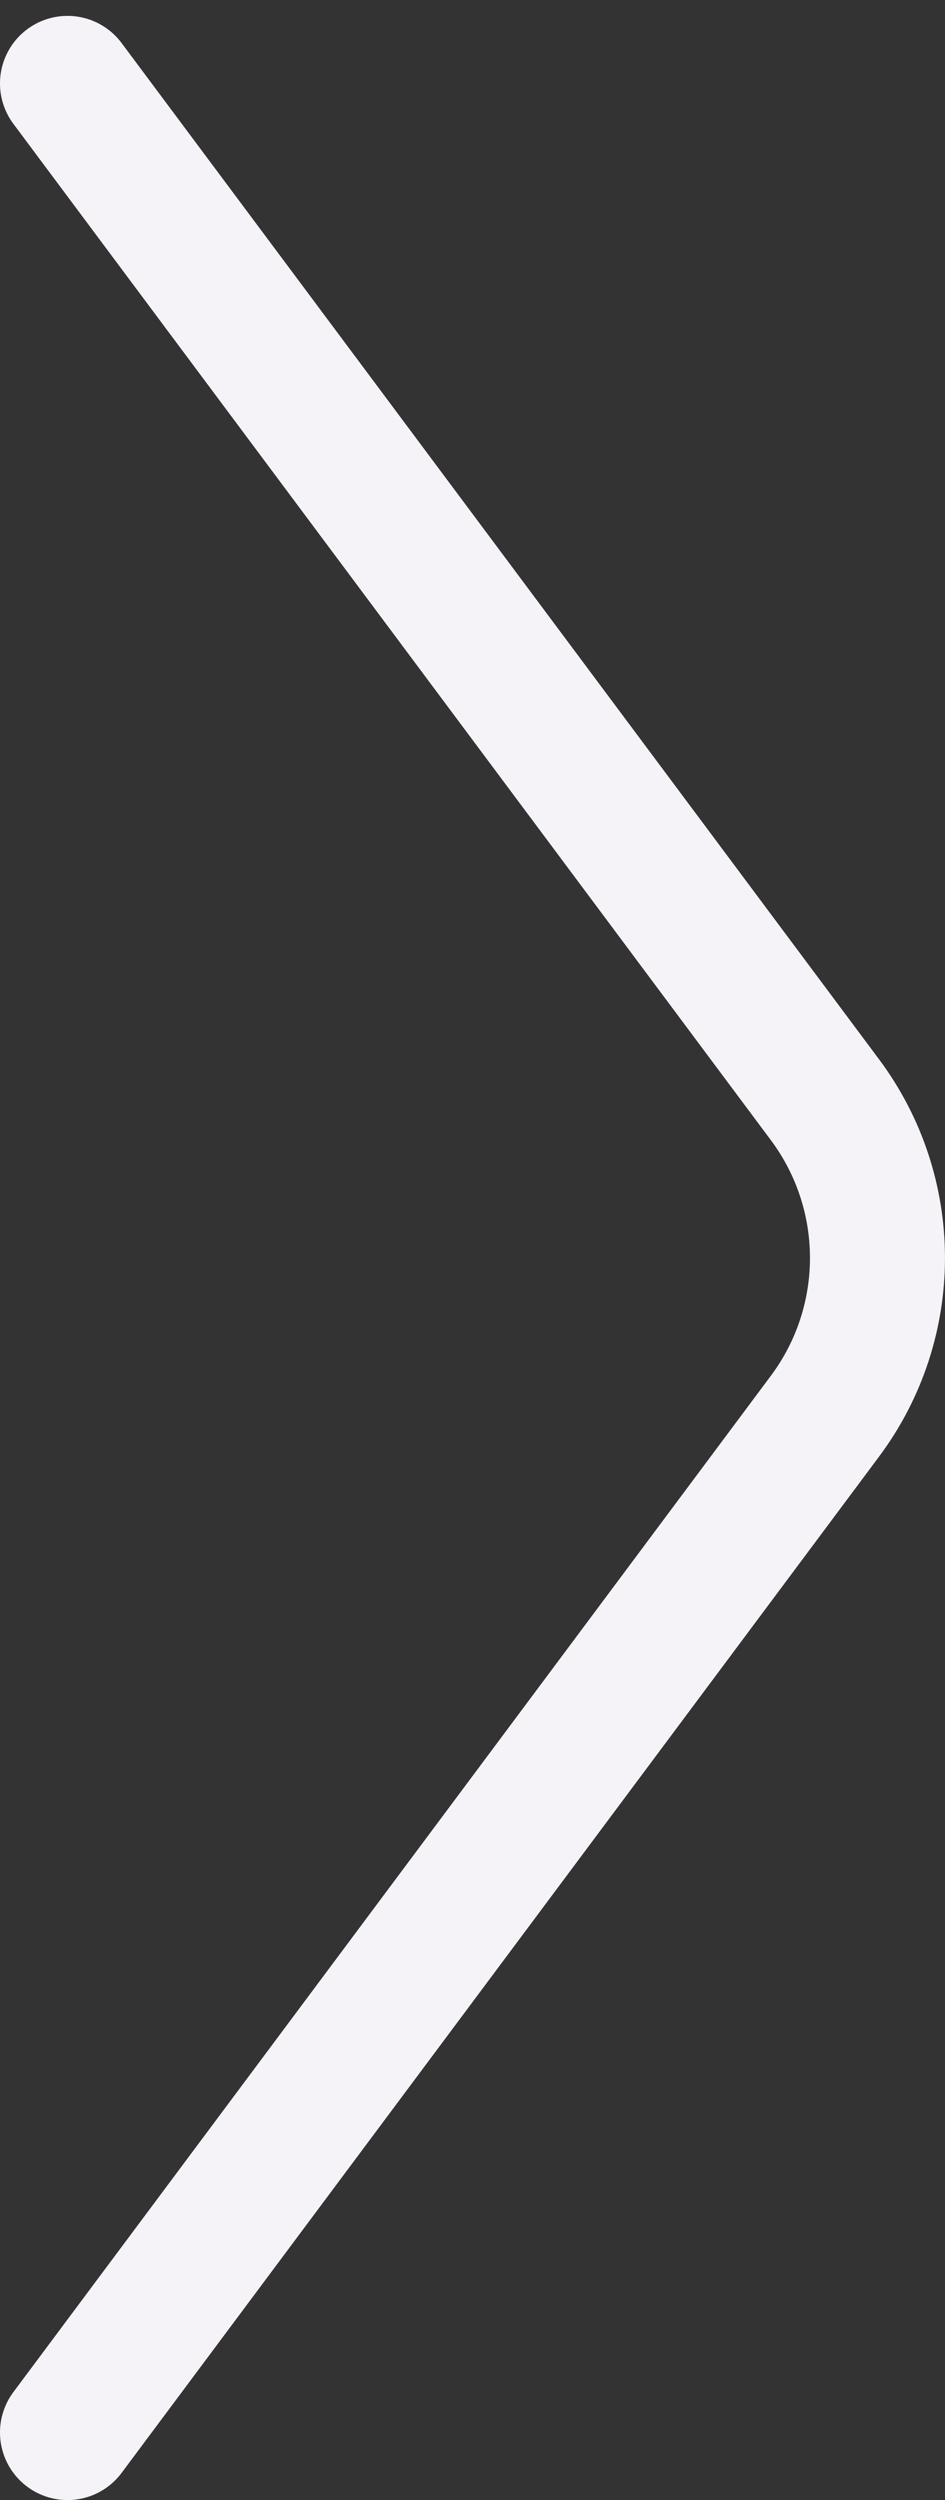 <svg width="14" height="37" viewBox="0 0 14 37" fill="none" xmlns="http://www.w3.org/2000/svg">
<rect x="0" y="0" width="14" height="37" fill="#333333" stroke="none"/>
<path d="M1 36L12.221 20.96C13.259 19.57 13.259 17.665 12.221 16.275L1 1.235" stroke="#F5F3F7" stroke-width="2" stroke-miterlimit="2.61" stroke-linecap="round"/>
</svg>
